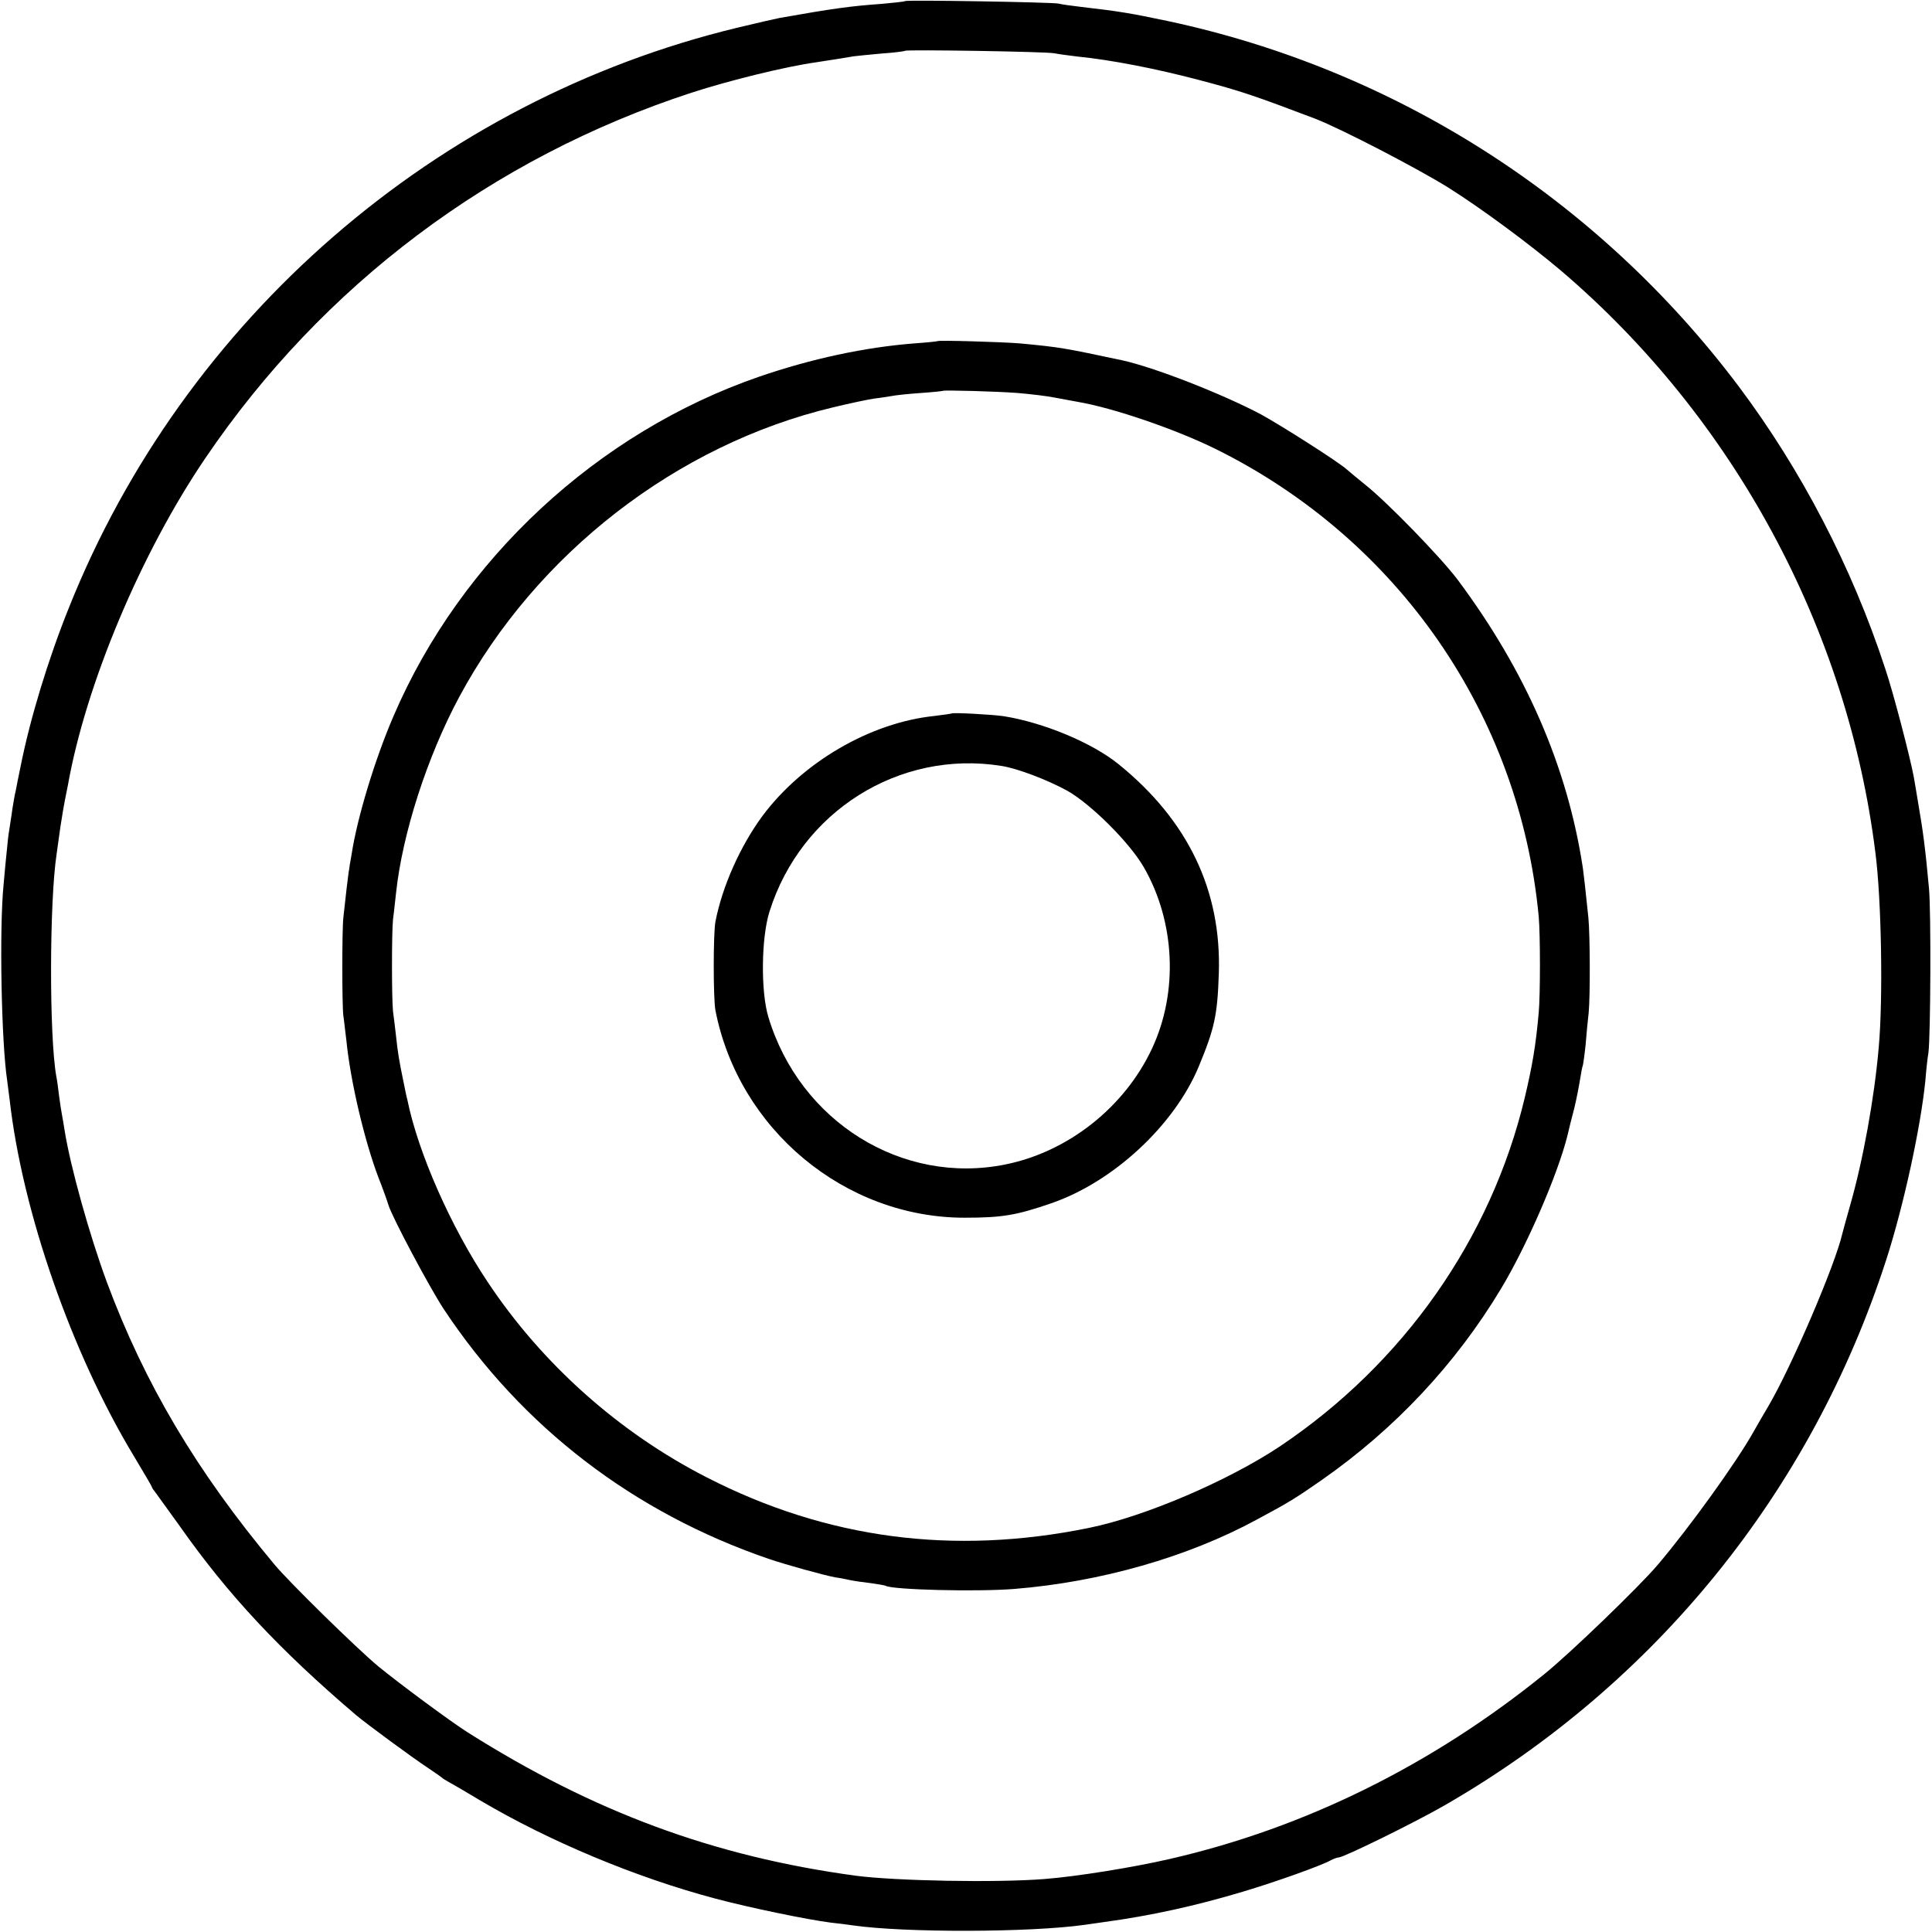 <?xml version="1.0" standalone="no"?>
<!DOCTYPE svg PUBLIC "-//W3C//DTD SVG 20010904//EN"
 "http://www.w3.org/TR/2001/REC-SVG-20010904/DTD/svg10.dtd">
<svg version="1.0" xmlns="http://www.w3.org/2000/svg"
 width="700pt" height="700pt" viewBox="0 0 700 700"
 preserveAspectRatio="xMidYMid meet">
<g transform="translate(0,700) scale(0.1,-0.1)"
fill="#000000" stroke="none">
<path d="M3279 6996 c-2 -2 -40 -6 -84 -10 -113 -8 -178 -17 -370 -51 -16 -3
-85 -19 -152 -35 -1092 -263 -2005 -1054 -2423 -2101 -75 -186 -141 -403 -175
-574 -8 -38 -16 -79 -18 -90 -3 -11 -8 -40 -12 -65 -3 -25 -9 -58 -11 -74 -3
-16 -7 -50 -9 -75 -3 -25 -8 -82 -12 -126 -16 -161 -8 -572 13 -710 2 -16 6
-48 9 -70 46 -405 224 -916 449 -1289 36 -60 66 -111 66 -113 0 -2 4 -9 10
-16 5 -7 46 -64 91 -126 175 -249 361 -448 639 -685 34 -29 205 -155 260 -191
25 -17 47 -32 50 -35 3 -3 17 -12 32 -20 15 -8 64 -37 109 -64 249 -147 561
-278 851 -355 124 -33 332 -76 418 -87 30 -3 66 -8 80 -10 187 -27 642 -26
840 2 19 3 51 7 70 10 170 23 333 59 503 110 121 36 288 96 319 114 10 5 22
10 28 10 18 0 277 127 386 190 763 440 1327 1137 1598 1975 63 195 125 480
142 650 3 39 8 84 11 100 8 61 10 513 2 597 -13 144 -22 210 -39 308 -6 36
-13 79 -16 95 -12 66 -74 306 -104 394 -120 366 -303 718 -531 1022 -511 679
-1243 1147 -2069 1323 -133 28 -174 35 -313 51 -34 4 -71 9 -82 12 -22 5 -551
14 -556 9z m541 -189 c14 -3 52 -8 85 -12 121 -12 285 -44 440 -85 152 -40
201 -57 420 -140 93 -36 369 -179 483 -250 119 -75 291 -202 407 -300 627
-534 1039 -1298 1140 -2110 22 -170 28 -530 12 -705 -16 -185 -57 -409 -103
-570 -14 -49 -27 -97 -29 -105 -26 -114 -185 -484 -268 -625 -16 -27 -41 -70
-55 -95 -62 -110 -229 -342 -346 -480 -69 -81 -318 -321 -411 -396 -408 -330
-868 -557 -1355 -669 -134 -31 -339 -64 -455 -73 -176 -14 -540 -7 -685 12
-515 70 -949 231 -1405 519 -62 39 -252 180 -325 240 -77 64 -325 307 -376
369 -283 339 -470 655 -607 1023 -62 168 -132 417 -153 550 -3 21 -8 47 -10
59 -2 11 -7 41 -10 66 -3 25 -7 56 -10 70 -26 147 -25 632 1 805 2 17 9 62 14
100 6 39 13 81 16 95 3 14 8 39 11 55 65 366 265 842 498 1185 425 627 1039
1088 1761 1324 139 45 338 94 450 110 48 7 121 19 138 22 9 1 54 6 100 10 45
3 84 8 86 10 6 5 513 -3 541 -9z"/>
<path d="M3397 5764 c-1 -1 -38 -5 -82 -8 -182 -14 -376 -56 -565 -121 -585
-202 -1080 -661 -1324 -1229 -67 -155 -132 -369 -152 -501 -5 -27 -9 -52 -9
-55 -2 -5 -16 -126 -21 -175 -5 -46 -5 -315 0 -355 3 -19 7 -60 11 -90 15
-150 66 -364 116 -496 17 -43 33 -88 36 -99 12 -42 151 -303 202 -380 283
-426 686 -735 1176 -903 65 -22 195 -58 241 -67 16 -2 40 -7 54 -10 14 -3 48
-8 75 -11 28 -4 52 -8 55 -10 26 -14 328 -22 465 -11 311 25 628 115 880 252
116 62 141 78 233 142 265 185 485 419 650 693 95 158 206 415 241 555 5 22
16 67 25 100 8 33 17 80 21 105 4 24 8 47 10 50 1 3 6 37 10 75 3 39 8 90 11
115 6 62 5 284 -1 345 -13 124 -15 142 -20 180 -56 368 -207 714 -454 1045
-61 81 -257 283 -336 345 -27 22 -56 46 -64 53 -26 25 -238 160 -313 201 -142
75 -388 171 -504 196 -208 44 -221 47 -371 61 -63 5 -292 12 -296 8z m292
-188 c46 -4 106 -11 135 -17 28 -5 65 -12 81 -15 129 -22 354 -99 500 -171
662 -328 1101 -964 1170 -1693 6 -66 6 -286 0 -350 -11 -122 -23 -190 -50
-305 -122 -513 -440 -966 -890 -1267 -187 -124 -488 -253 -690 -294 -490 -100
-949 -40 -1384 183 -317 162 -596 410 -794 708 -133 199 -252 468 -291 660 -2
6 -8 35 -14 65 -16 77 -21 108 -27 165 -3 28 -8 68 -11 90 -5 48 -5 286 0 335
3 19 7 62 11 95 23 215 113 494 229 710 279 519 788 914 1354 1049 62 15 129
29 150 32 20 2 48 7 62 9 14 3 61 8 105 11 44 3 81 7 82 8 4 3 196 -2 272 -8z"/>
<path d="M3448 4415 c-2 -1 -29 -5 -62 -9 -233 -24 -479 -168 -624 -363 -80
-109 -145 -254 -170 -383 -8 -45 -8 -275 0 -320 84 -432 469 -752 903 -752
137 0 188 9 313 52 225 77 446 282 535 495 58 140 68 187 73 338 10 300 -111
554 -363 758 -96 78 -272 151 -416 174 -38 6 -185 14 -189 10z m180 -190 c58
-9 166 -50 239 -90 85 -48 224 -186 276 -275 115 -198 127 -454 31 -659 -99
-212 -303 -374 -531 -420 -374 -76 -745 155 -859 534 -28 92 -26 287 4 382
114 363 470 587 840 528z"/>
</g>
</svg>
